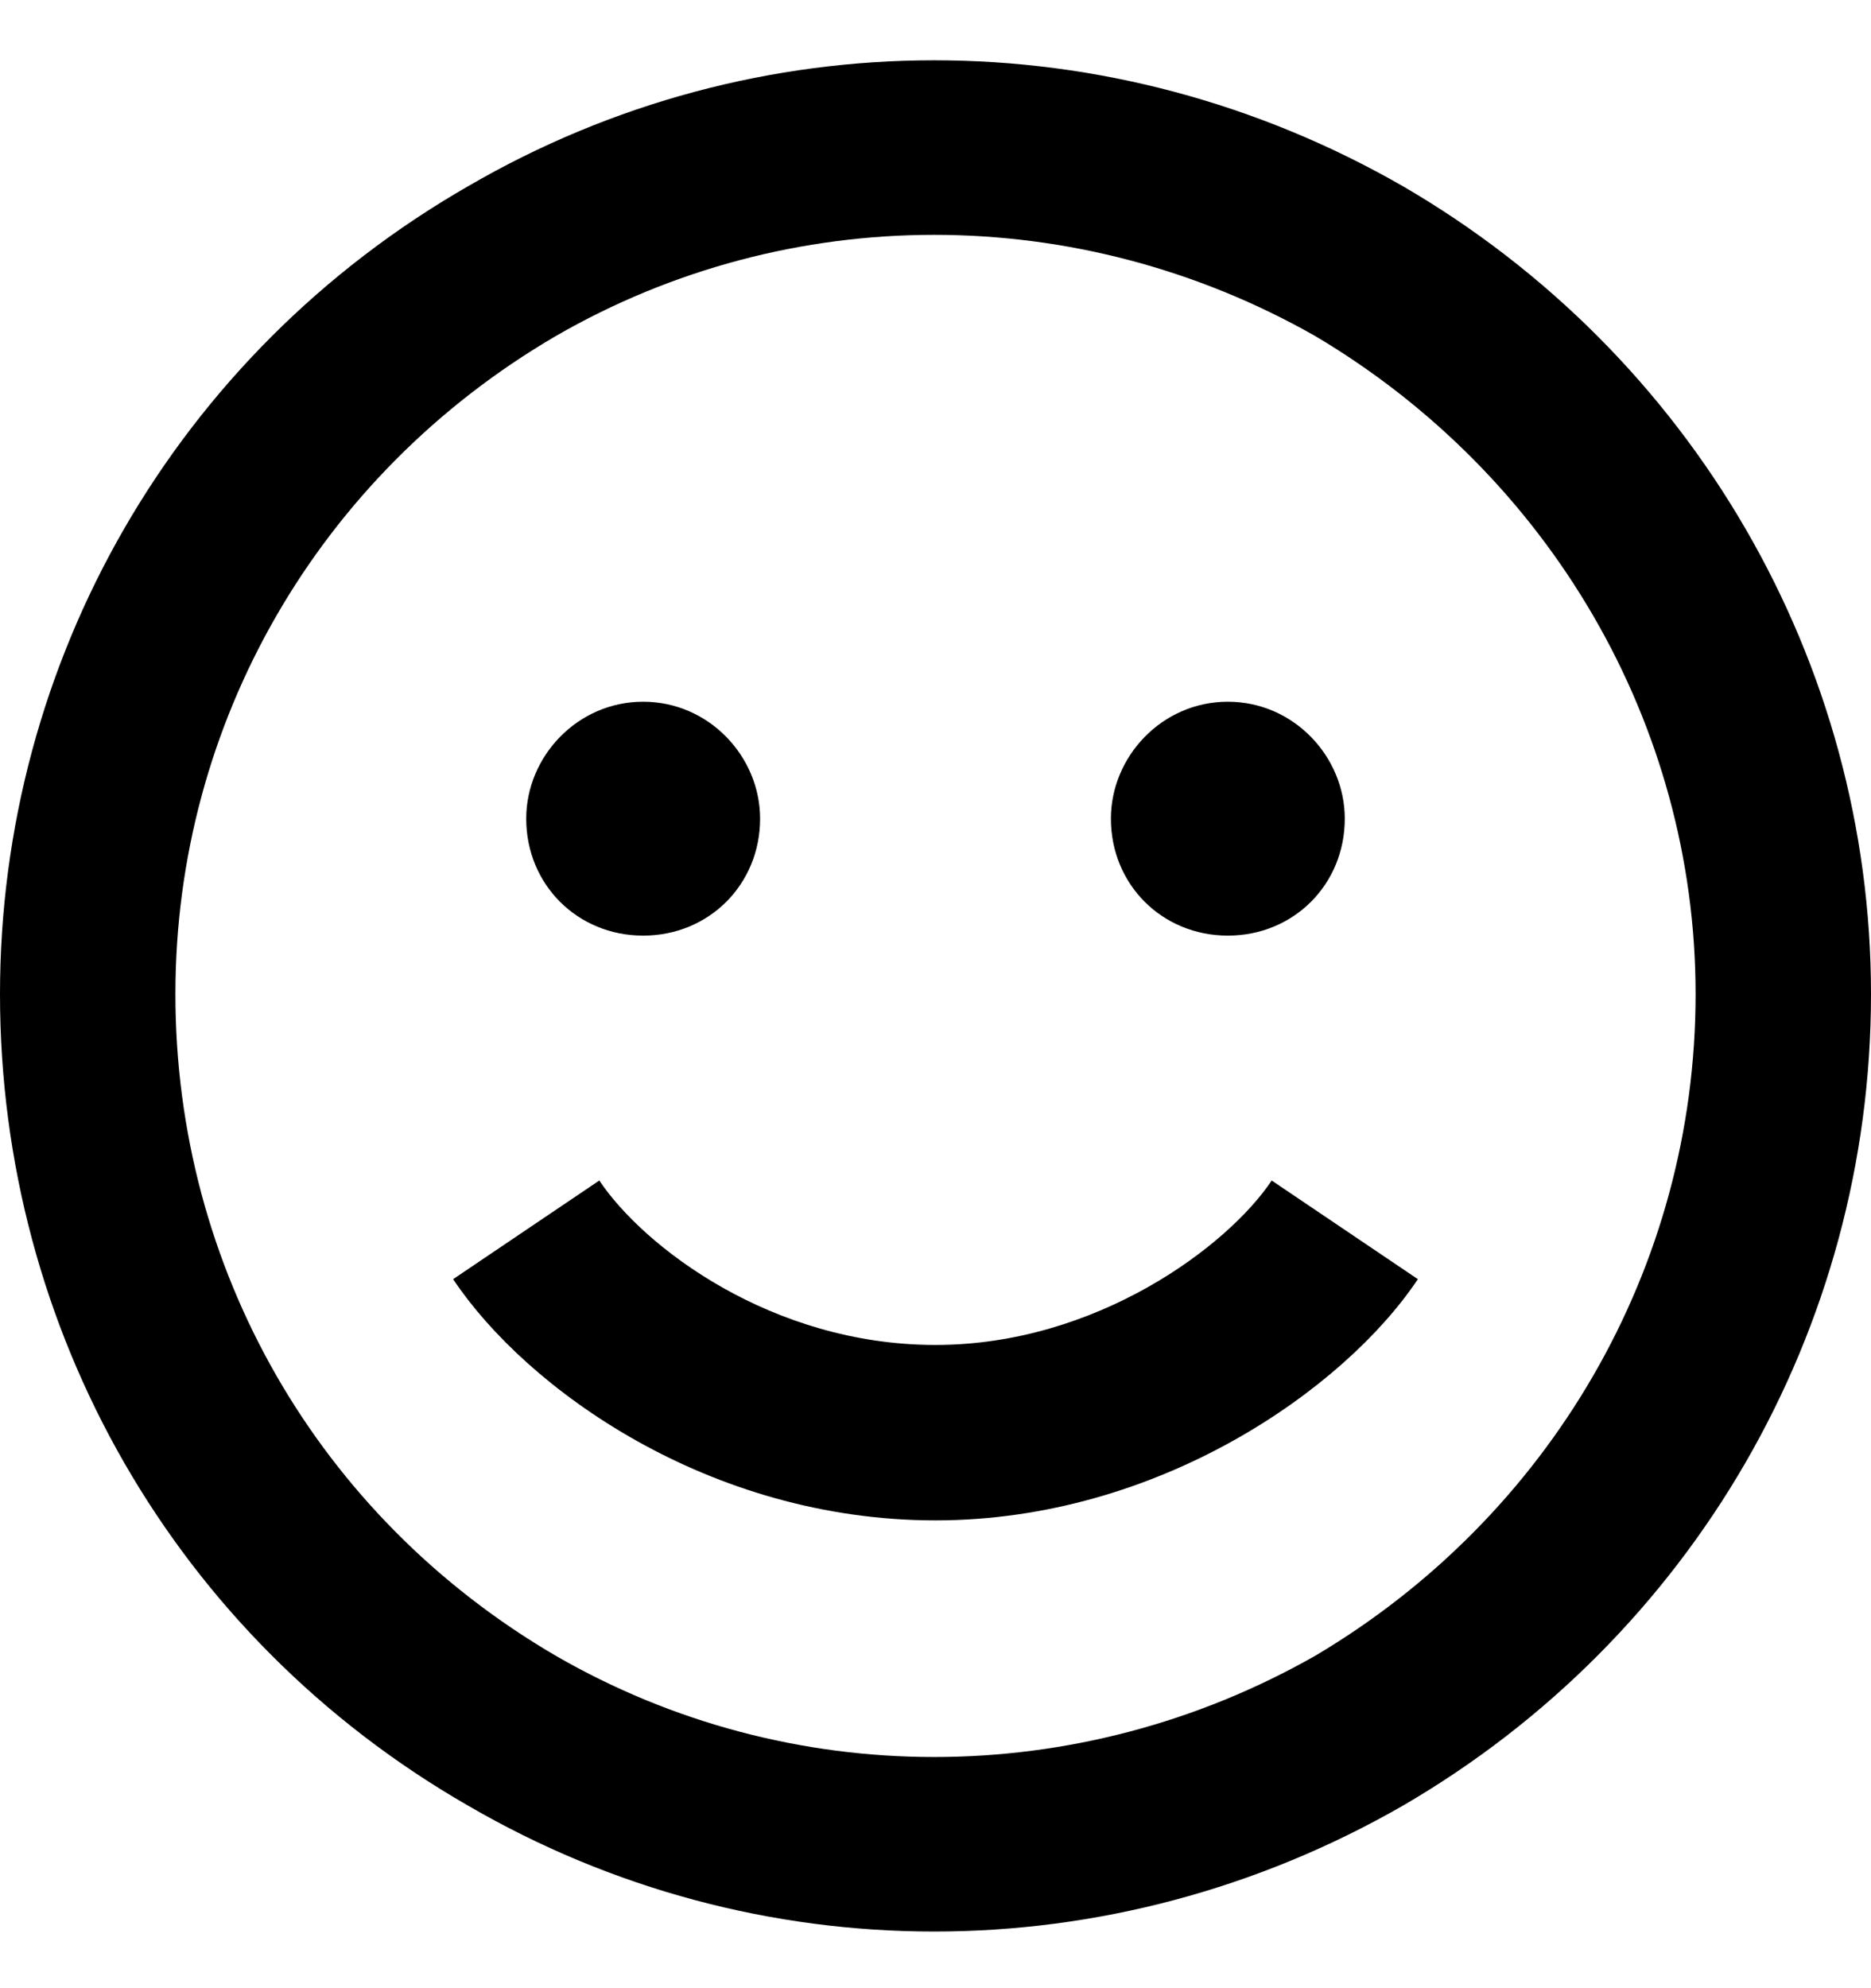<?xml version="1.0" encoding="UTF-8"?>
<svg xmlns="http://www.w3.org/2000/svg" width="32" height="34" viewBox="0 0 32 34" fill="none">
  <path d="M29 17C29 12.375 26.5 8.125 22.5 5.75C18.438 3.438 13.5 3.438 9.5 5.75C5.438 8.125 3 12.375 3 17C3 21.688 5.438 25.938 9.5 28.312C13.5 30.625 18.438 30.625 22.5 28.312C26.5 25.938 29 21.688 29 17ZM0 17C0 11.312 3 6.062 8 3.188C12.938 0.312 19 0.312 24 3.188C28.938 6.062 32 11.312 32 17C32 22.75 28.938 28 24 30.875C19 33.75 12.938 33.75 8 30.875C3 28 0 22.75 0 17ZM7.75 21.875L10.25 20.188C11 21.312 13.188 23 16 23C18.75 23 21 21.312 21.75 20.188L24.25 21.875C23 23.75 19.812 26 16 26C12.125 26 9 23.75 7.75 21.875ZM9 14C9 12.938 9.875 12 11 12C12.125 12 13 12.938 13 14C13 15.125 12.125 16 11 16C9.875 16 9 15.125 9 14ZM21 12C22.125 12 23 12.938 23 14C23 15.125 22.125 16 21 16C19.875 16 19 15.125 19 14C19 12.938 19.875 12 21 12Z" fill="black"></path>
</svg>
